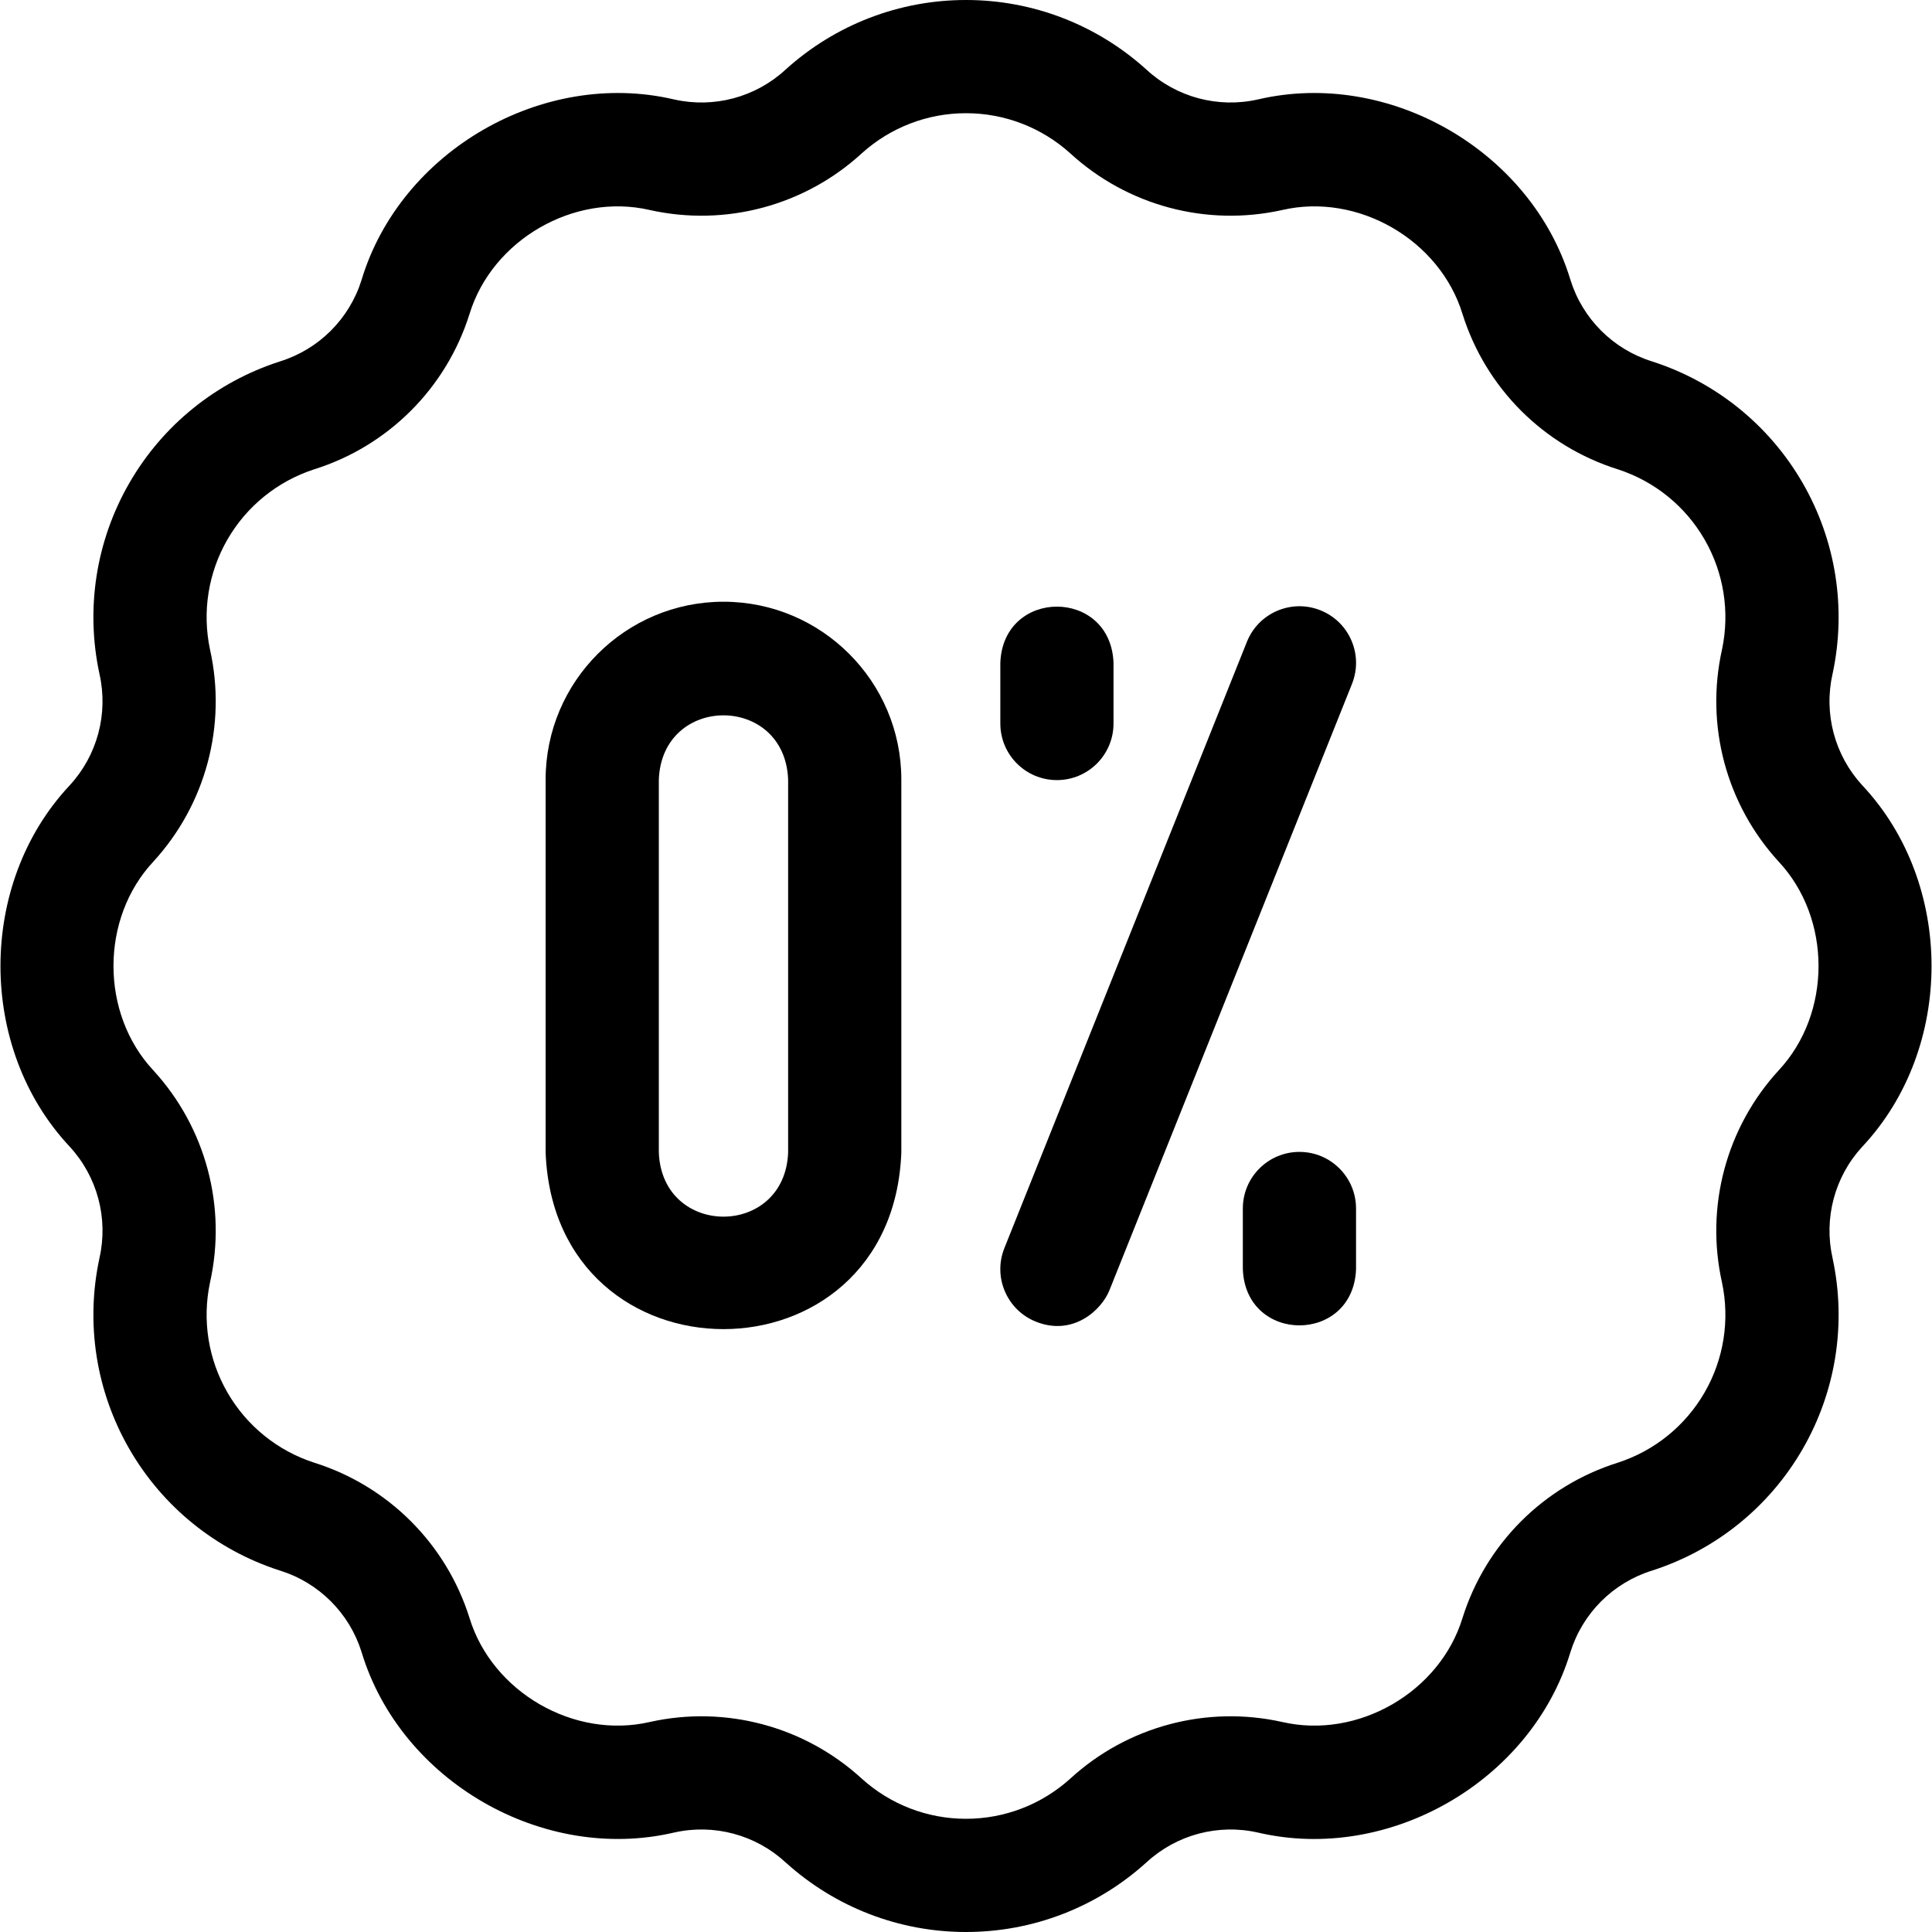<svg width="104" height="104" viewBox="0 0 104 104" fill="none" xmlns="http://www.w3.org/2000/svg">
<g clip-path="url(#clip0_5_30)">
<path d="M56.895 41.993C58.577 41.993 59.941 40.629 59.941 38.946V35.682C59.791 31.644 53.996 31.647 53.848 35.682V38.946C53.848 40.629 55.212 41.993 56.895 41.993Z" fill="black"/>
<path d="M69.949 62.007C68.266 62.007 66.902 63.371 66.902 65.054V68.318C67.052 72.356 72.848 72.353 72.996 68.318V65.054C72.996 63.371 71.632 62.007 69.949 62.007Z" fill="black"/>
<path d="M71.081 32.853C69.519 32.228 67.745 32.988 67.121 34.55L54.066 67.186C53.441 68.748 54.201 70.522 55.764 71.146C57.742 71.939 59.285 70.547 59.724 69.449L72.778 36.814C73.403 35.252 72.643 33.478 71.081 32.853Z" fill="black"/>
<path d="M38.945 32.391C33.666 32.391 29.371 36.686 29.371 41.965V62.035C29.854 74.722 48.041 74.713 48.519 62.035V41.965C48.519 36.685 44.224 32.391 38.945 32.391ZM42.425 62.035C42.25 66.647 35.639 66.643 35.465 62.035V41.965C35.641 37.353 42.252 37.356 42.425 41.965V62.035Z" fill="black"/>
<path d="M100.267 42.295C100.26 42.288 100.254 42.281 100.247 42.274C98.763 40.663 98.164 38.426 98.644 36.288C98.646 36.278 98.648 36.268 98.651 36.257C99.402 32.746 98.828 29.101 97.034 25.993C95.239 22.886 92.369 20.566 88.952 19.462C88.942 19.459 88.932 19.455 88.922 19.452C86.831 18.8 85.192 17.162 84.539 15.072C84.536 15.062 84.533 15.053 84.53 15.044C82.425 8.12 74.78 3.708 67.732 5.349C67.722 5.351 67.713 5.353 67.703 5.355C65.567 5.835 63.329 5.236 61.717 3.751C61.71 3.744 61.702 3.737 61.694 3.73C59.029 1.324 55.589 -0.001 52 2.10164e-07C48.412 -0.001 44.972 1.324 42.306 3.73C42.298 3.737 42.291 3.744 42.283 3.751C40.672 5.236 38.434 5.835 36.297 5.355C36.288 5.353 36.278 5.351 36.269 5.349C29.22 3.708 21.576 8.12 19.47 15.044C19.467 15.053 19.464 15.062 19.462 15.072C18.809 17.162 17.17 18.8 15.079 19.452C15.068 19.455 15.059 19.458 15.049 19.462C11.632 20.566 8.761 22.886 6.967 25.993C5.173 29.1 4.598 32.746 5.35 36.257C5.352 36.268 5.354 36.278 5.356 36.288C5.837 38.425 5.238 40.663 3.753 42.274C3.747 42.281 3.74 42.288 3.734 42.295C-1.211 47.583 -1.211 56.416 3.734 61.704C3.74 61.711 3.747 61.718 3.753 61.726C5.238 63.336 5.837 65.574 5.356 67.712C5.354 67.722 5.352 67.732 5.35 67.742C4.598 71.254 5.173 74.899 6.967 78.007C8.761 81.114 11.631 83.433 15.049 84.538C15.058 84.541 15.068 84.544 15.079 84.547C17.17 85.2 18.809 86.837 19.462 88.927C19.465 88.937 19.468 88.946 19.471 88.956C21.576 95.879 29.221 100.291 36.269 98.65C36.279 98.648 36.288 98.646 36.298 98.644C38.434 98.164 40.672 98.764 42.283 100.248C42.291 100.255 42.299 100.262 42.307 100.269C44.972 102.676 48.412 104.001 52 104C55.589 104.001 59.029 102.676 61.694 100.27C61.702 100.263 61.71 100.256 61.718 100.249C63.329 98.764 65.567 98.165 67.703 98.645C67.713 98.647 67.722 98.649 67.732 98.651C74.781 100.292 82.425 95.88 84.53 88.956C84.533 88.947 84.537 88.938 84.539 88.928C85.192 86.838 86.831 85.2 88.922 84.548C88.933 84.545 88.942 84.542 88.952 84.538C92.369 83.434 95.24 81.114 97.034 78.007C98.828 74.9 99.403 71.254 98.651 67.743C98.649 67.732 98.647 67.722 98.645 67.712C98.164 65.575 98.763 63.337 100.247 61.726C100.254 61.719 100.261 61.712 100.267 61.705C105.211 56.416 105.211 47.583 100.267 42.295ZM95.753 57.61C92.927 60.686 91.784 64.952 92.694 69.03C93.126 71.06 92.793 73.165 91.757 74.96C90.72 76.754 89.063 78.095 87.09 78.736C83.103 79.986 79.979 83.108 78.728 87.094C77.506 91.091 73.094 93.637 69.022 92.695C64.945 91.785 60.679 92.928 57.602 95.754C56.059 97.142 54.072 97.907 52 97.906C49.928 97.907 47.941 97.142 46.399 95.754C43.322 92.928 39.055 91.785 34.979 92.695C30.906 93.637 26.495 91.091 25.273 87.094C24.021 83.108 20.897 79.986 16.911 78.736C14.937 78.095 13.28 76.754 12.244 74.96C11.208 73.165 10.875 71.06 11.306 69.03C12.216 64.952 11.073 60.686 8.247 57.61C5.396 54.55 5.396 49.449 8.247 46.39C11.073 43.314 12.216 39.048 11.306 34.97C10.875 32.94 11.208 30.835 12.244 29.04C13.28 27.246 14.937 25.905 16.911 25.264C20.897 24.014 24.021 20.892 25.273 16.906C26.494 12.909 30.906 10.362 34.979 11.305C39.055 12.215 43.322 11.072 46.399 8.245C47.941 6.857 49.928 6.093 52 6.094C54.072 6.093 56.059 6.857 57.602 8.245C60.679 11.072 64.945 12.215 69.022 11.305C73.094 10.363 77.506 12.909 78.728 16.906C79.979 20.892 83.103 24.014 87.09 25.264C89.064 25.905 90.721 27.246 91.757 29.04C92.793 30.835 93.126 32.94 92.695 34.97C91.785 39.048 92.927 43.314 95.754 46.39C98.605 49.45 98.605 54.55 95.753 57.61Z" fill="black"/>
</g>
<defs>
<clipPath id="clip0_5_30">
<rect width="104" height="104" fill="white"/>
</clipPath>
</defs>
</svg>
